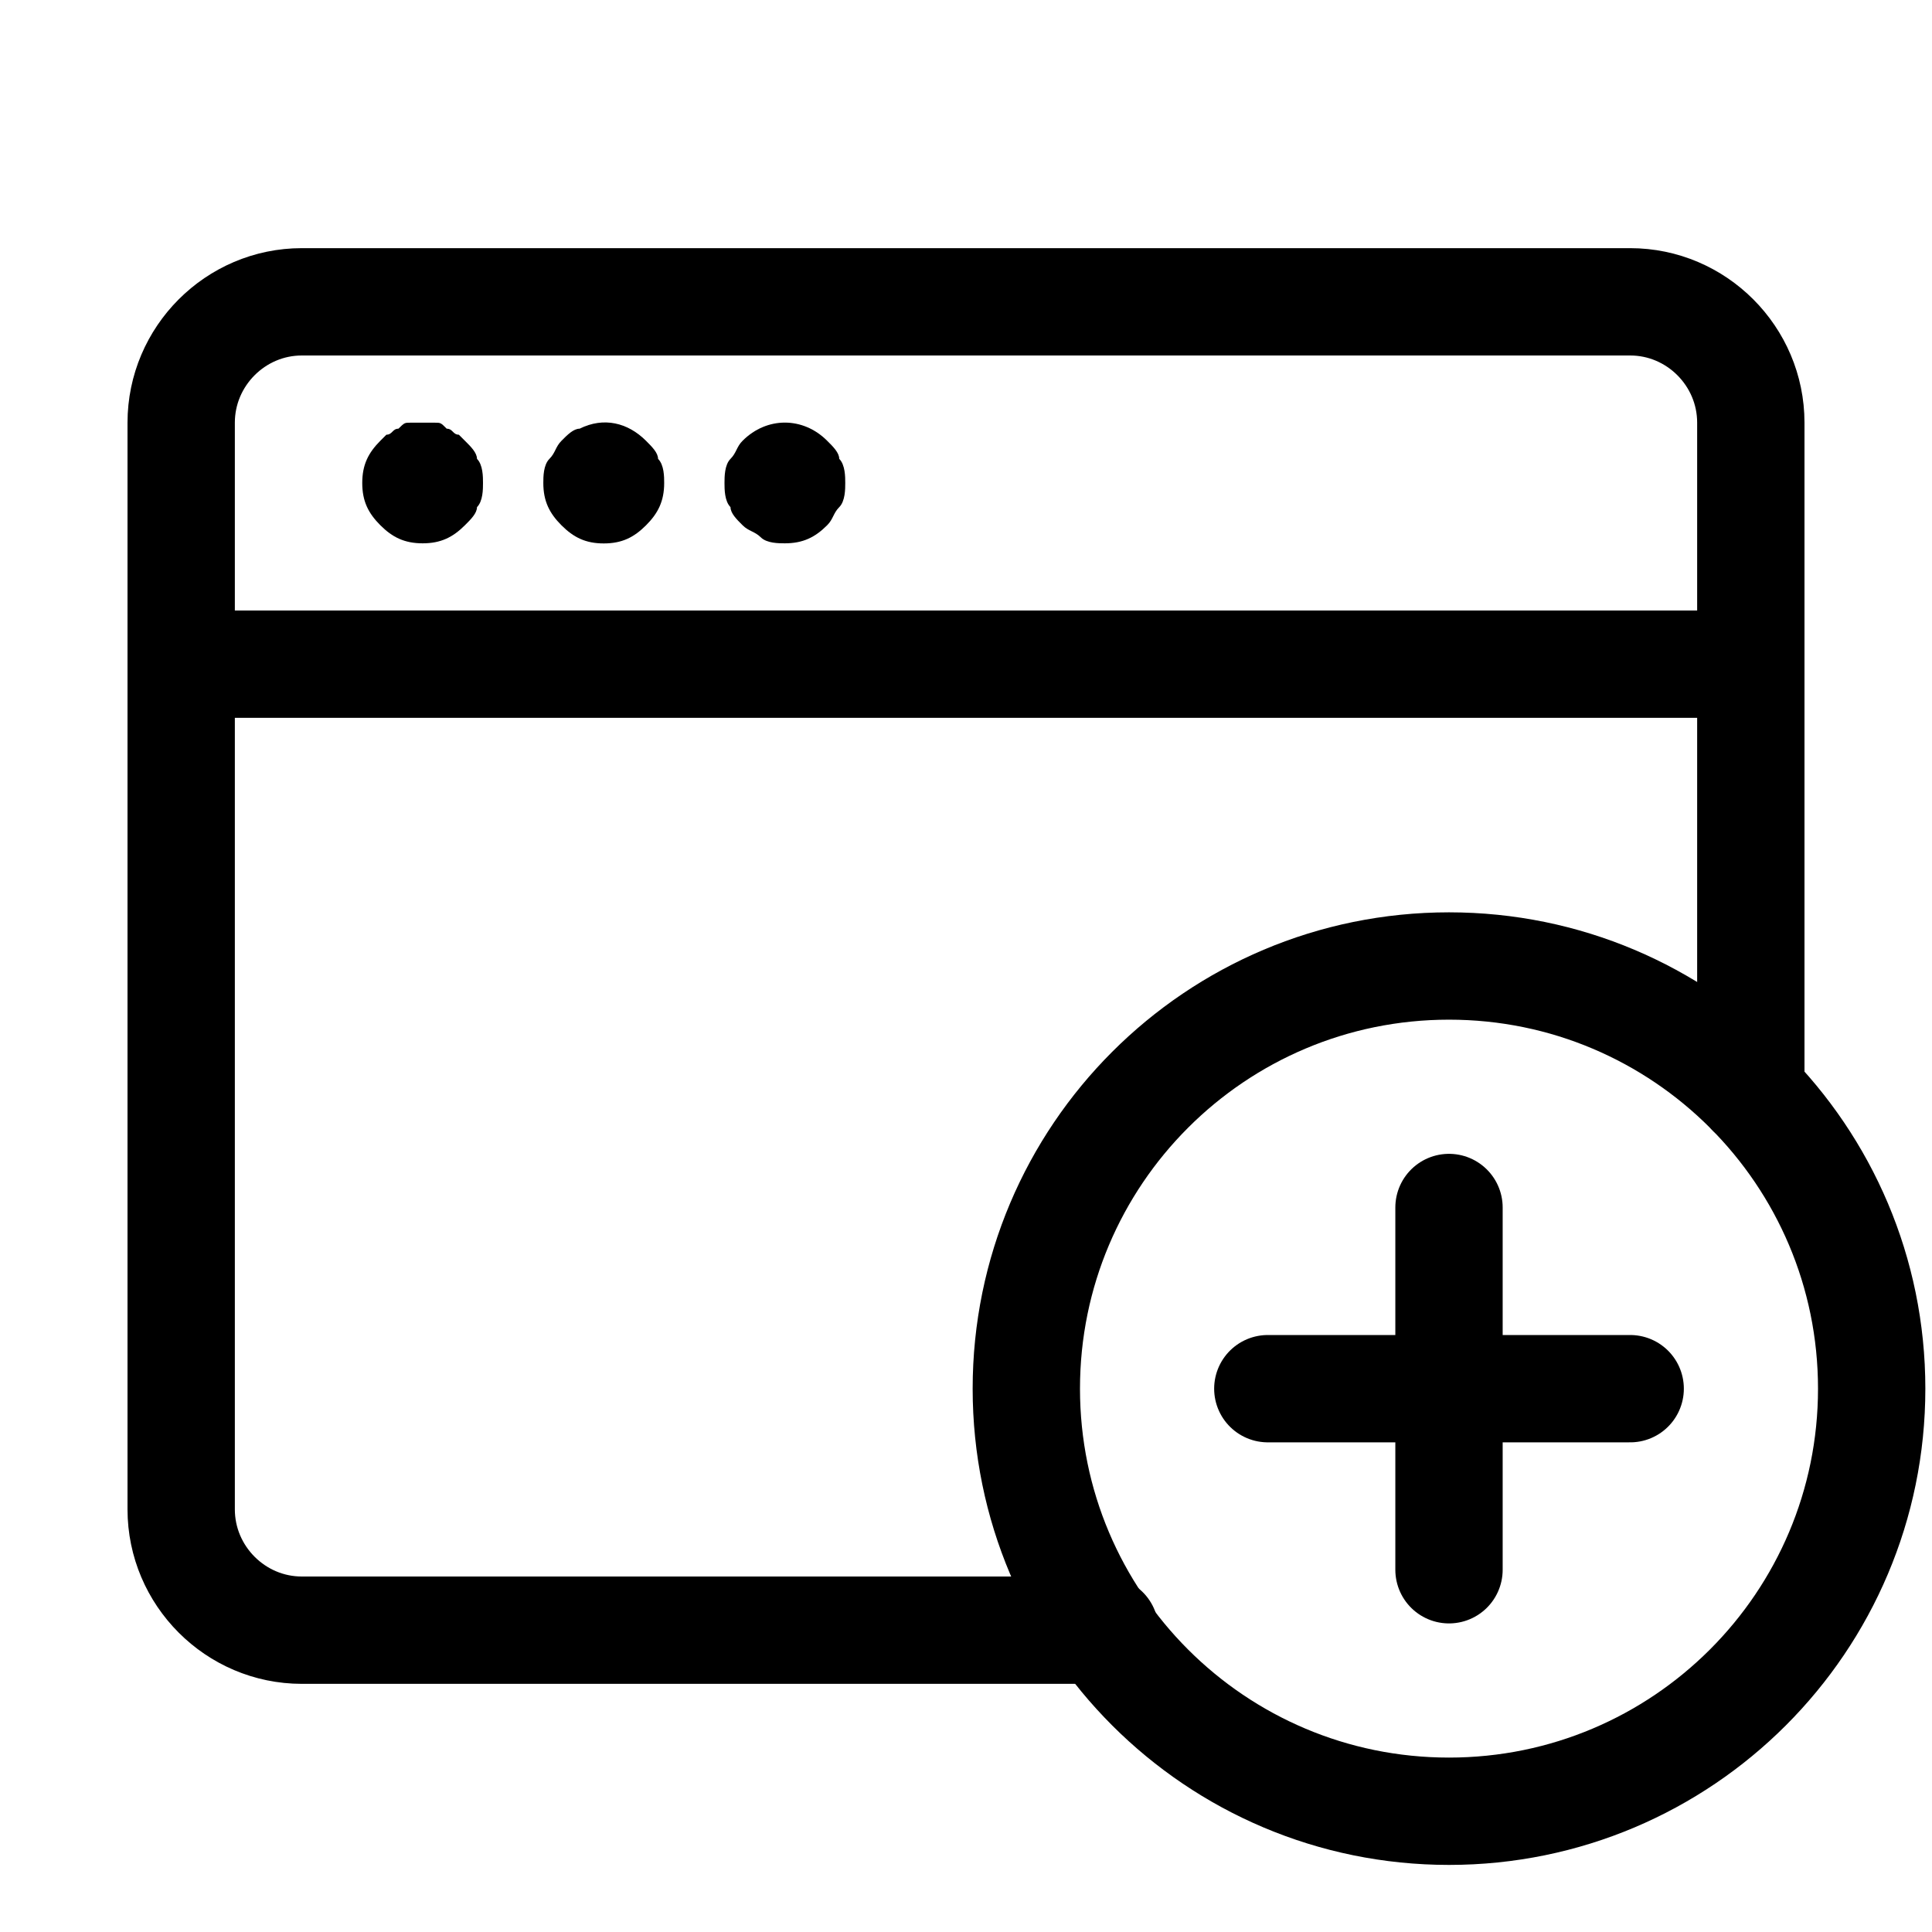 <svg width="18" height="18" viewBox="0 0 18 18" fill="none" xmlns="http://www.w3.org/2000/svg">
<path d="M1.688 6.188H16.312" stroke="black" stroke-miterlimit="10" stroke-linecap="round" stroke-linejoin="round"/>
<path d="M3.938 5.062C3.769 5.062 3.656 5.006 3.544 4.894C3.431 4.781 3.375 4.669 3.375 4.5C3.375 4.331 3.431 4.219 3.544 4.106L3.6 4.05C3.656 4.05 3.656 3.994 3.712 3.994C3.769 3.938 3.769 3.938 3.825 3.938C3.881 3.938 3.994 3.938 4.05 3.938C4.106 3.938 4.106 3.938 4.162 3.994C4.219 3.994 4.219 4.05 4.275 4.05L4.331 4.106C4.388 4.162 4.444 4.219 4.444 4.275C4.5 4.331 4.5 4.444 4.5 4.5C4.5 4.556 4.5 4.669 4.444 4.725C4.444 4.781 4.388 4.838 4.331 4.894C4.219 5.006 4.106 5.062 3.938 5.062Z" fill="black"/>
<path d="M5.625 5.063C5.456 5.063 5.344 5.007 5.231 4.894C5.119 4.782 5.062 4.669 5.062 4.5C5.062 4.444 5.062 4.332 5.119 4.275C5.175 4.219 5.175 4.163 5.231 4.107C5.287 4.05 5.344 3.994 5.4 3.994C5.625 3.882 5.85 3.938 6.019 4.107C6.075 4.163 6.131 4.219 6.131 4.275C6.188 4.332 6.188 4.444 6.188 4.5C6.188 4.669 6.131 4.782 6.019 4.894C5.906 5.007 5.794 5.063 5.625 5.063Z" fill="black"/>
<path d="M7.312 5.062C7.256 5.062 7.144 5.062 7.088 5.006C7.031 4.95 6.975 4.95 6.919 4.894C6.862 4.838 6.806 4.781 6.806 4.725C6.75 4.669 6.75 4.556 6.75 4.5C6.75 4.444 6.75 4.331 6.806 4.275C6.862 4.219 6.862 4.162 6.919 4.106C7.144 3.881 7.481 3.881 7.706 4.106C7.763 4.162 7.819 4.219 7.819 4.275C7.875 4.331 7.875 4.444 7.875 4.5C7.875 4.556 7.875 4.669 7.819 4.725C7.763 4.781 7.763 4.838 7.706 4.894C7.594 5.006 7.481 5.062 7.312 5.062Z" fill="black"/>
<path d="M13.5 16.875C15.675 16.875 17.438 15.112 17.438 12.938C17.438 10.763 15.675 9 13.5 9C11.325 9 9.562 10.763 9.562 12.938C9.562 15.112 11.325 16.875 13.5 16.875Z" stroke="black" stroke-miterlimit="10" stroke-linecap="round" stroke-linejoin="round"/>
<path d="M13.5 11.25V14.625" stroke="black" stroke-miterlimit="10" stroke-linecap="round" stroke-linejoin="round"/>
<path d="M11.812 12.938H15.188" stroke="black" stroke-miterlimit="10" stroke-linecap="round" stroke-linejoin="round"/>
<path d="M16.312 10.181V3.938C16.312 3.319 15.806 2.812 15.188 2.812H2.812C2.194 2.812 1.688 3.319 1.688 3.938V14.062C1.688 14.681 2.194 15.188 2.812 15.188H10.294" stroke="black" stroke-miterlimit="10" stroke-linecap="round" stroke-linejoin="round"/>
</svg>
